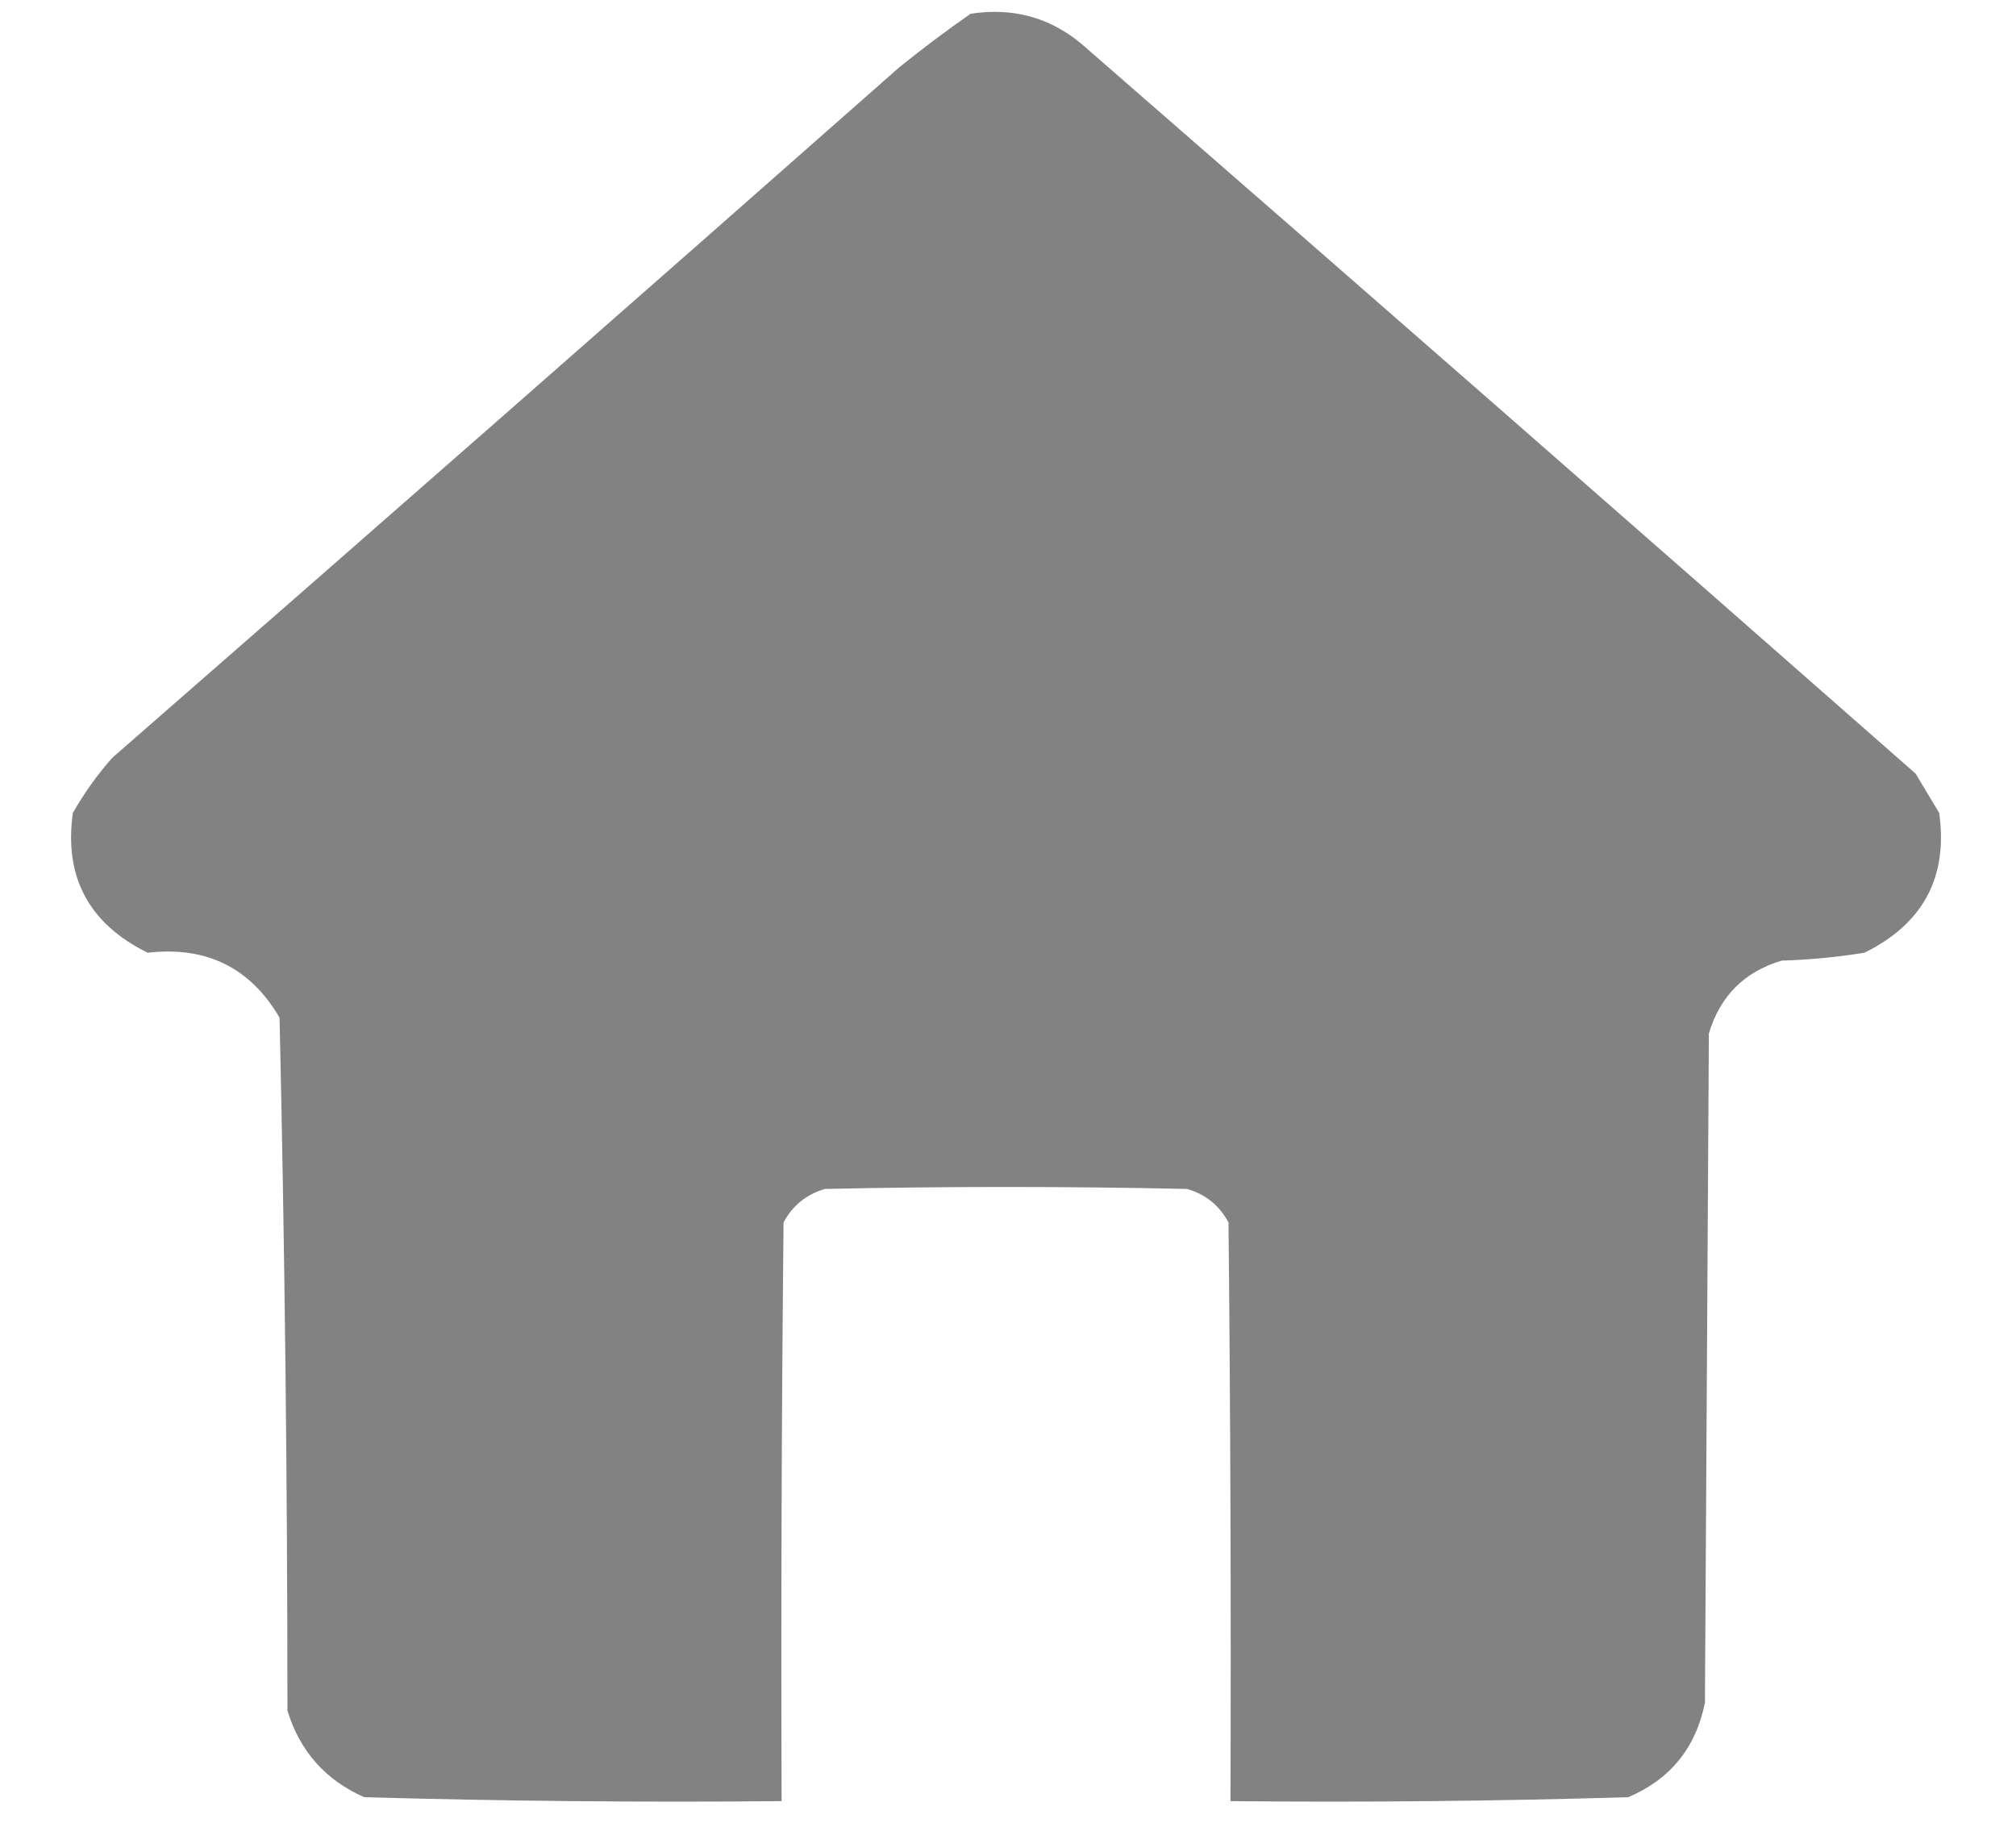 <svg xmlns="http://www.w3.org/2000/svg" xmlns:xlink="http://www.w3.org/1999/xlink" version="1.1" width="512px" height="463px" style="shape-rendering:geometricPrecision; text-rendering:geometricPrecision; image-rendering:optimizeQuality; fill-rule:evenodd; clip-rule:evenodd">
<g><path style="opacity:0.979" fill="#808080" d="M 246.5,3.5 C 257.092,1.86 266.426,4.36 274.5,11C 345.315,72.647 415.981,134.48 486.5,196.5C 488.528,199.902 490.528,203.235 492.5,206.5C 494.766,222.796 488.432,234.629 473.5,242C 466.551,243.122 459.551,243.789 452.5,244C 443.012,246.821 436.845,252.988 434,262.5C 433.667,319.167 433.333,375.833 433,432.5C 430.689,443.971 424.189,451.971 413.5,456.5C 379.84,457.5 346.173,457.833 312.5,457.5C 312.667,408.499 312.5,359.499 312,310.5C 309.708,306.212 306.208,303.378 301.5,302C 270.833,301.333 240.167,301.333 209.5,302C 204.792,303.378 201.292,306.212 199,310.5C 198.5,359.499 198.333,408.499 198.5,457.5C 163.16,457.833 127.827,457.5 92.5,456.5C 82.667,452.165 76.167,444.831 73,434.5C 72.984,375.789 72.318,317.122 71,258.5C 63.571,245.782 52.404,240.282 37.5,242C 22.567,234.629 16.234,222.796 18.5,206.5C 21.331,201.516 24.665,196.849 28.5,192.5C 95.29,134.215 161.956,75.715 228.5,17C 234.423,12.223 240.423,7.723 246.5,3.5 Z"/></g>
</svg>